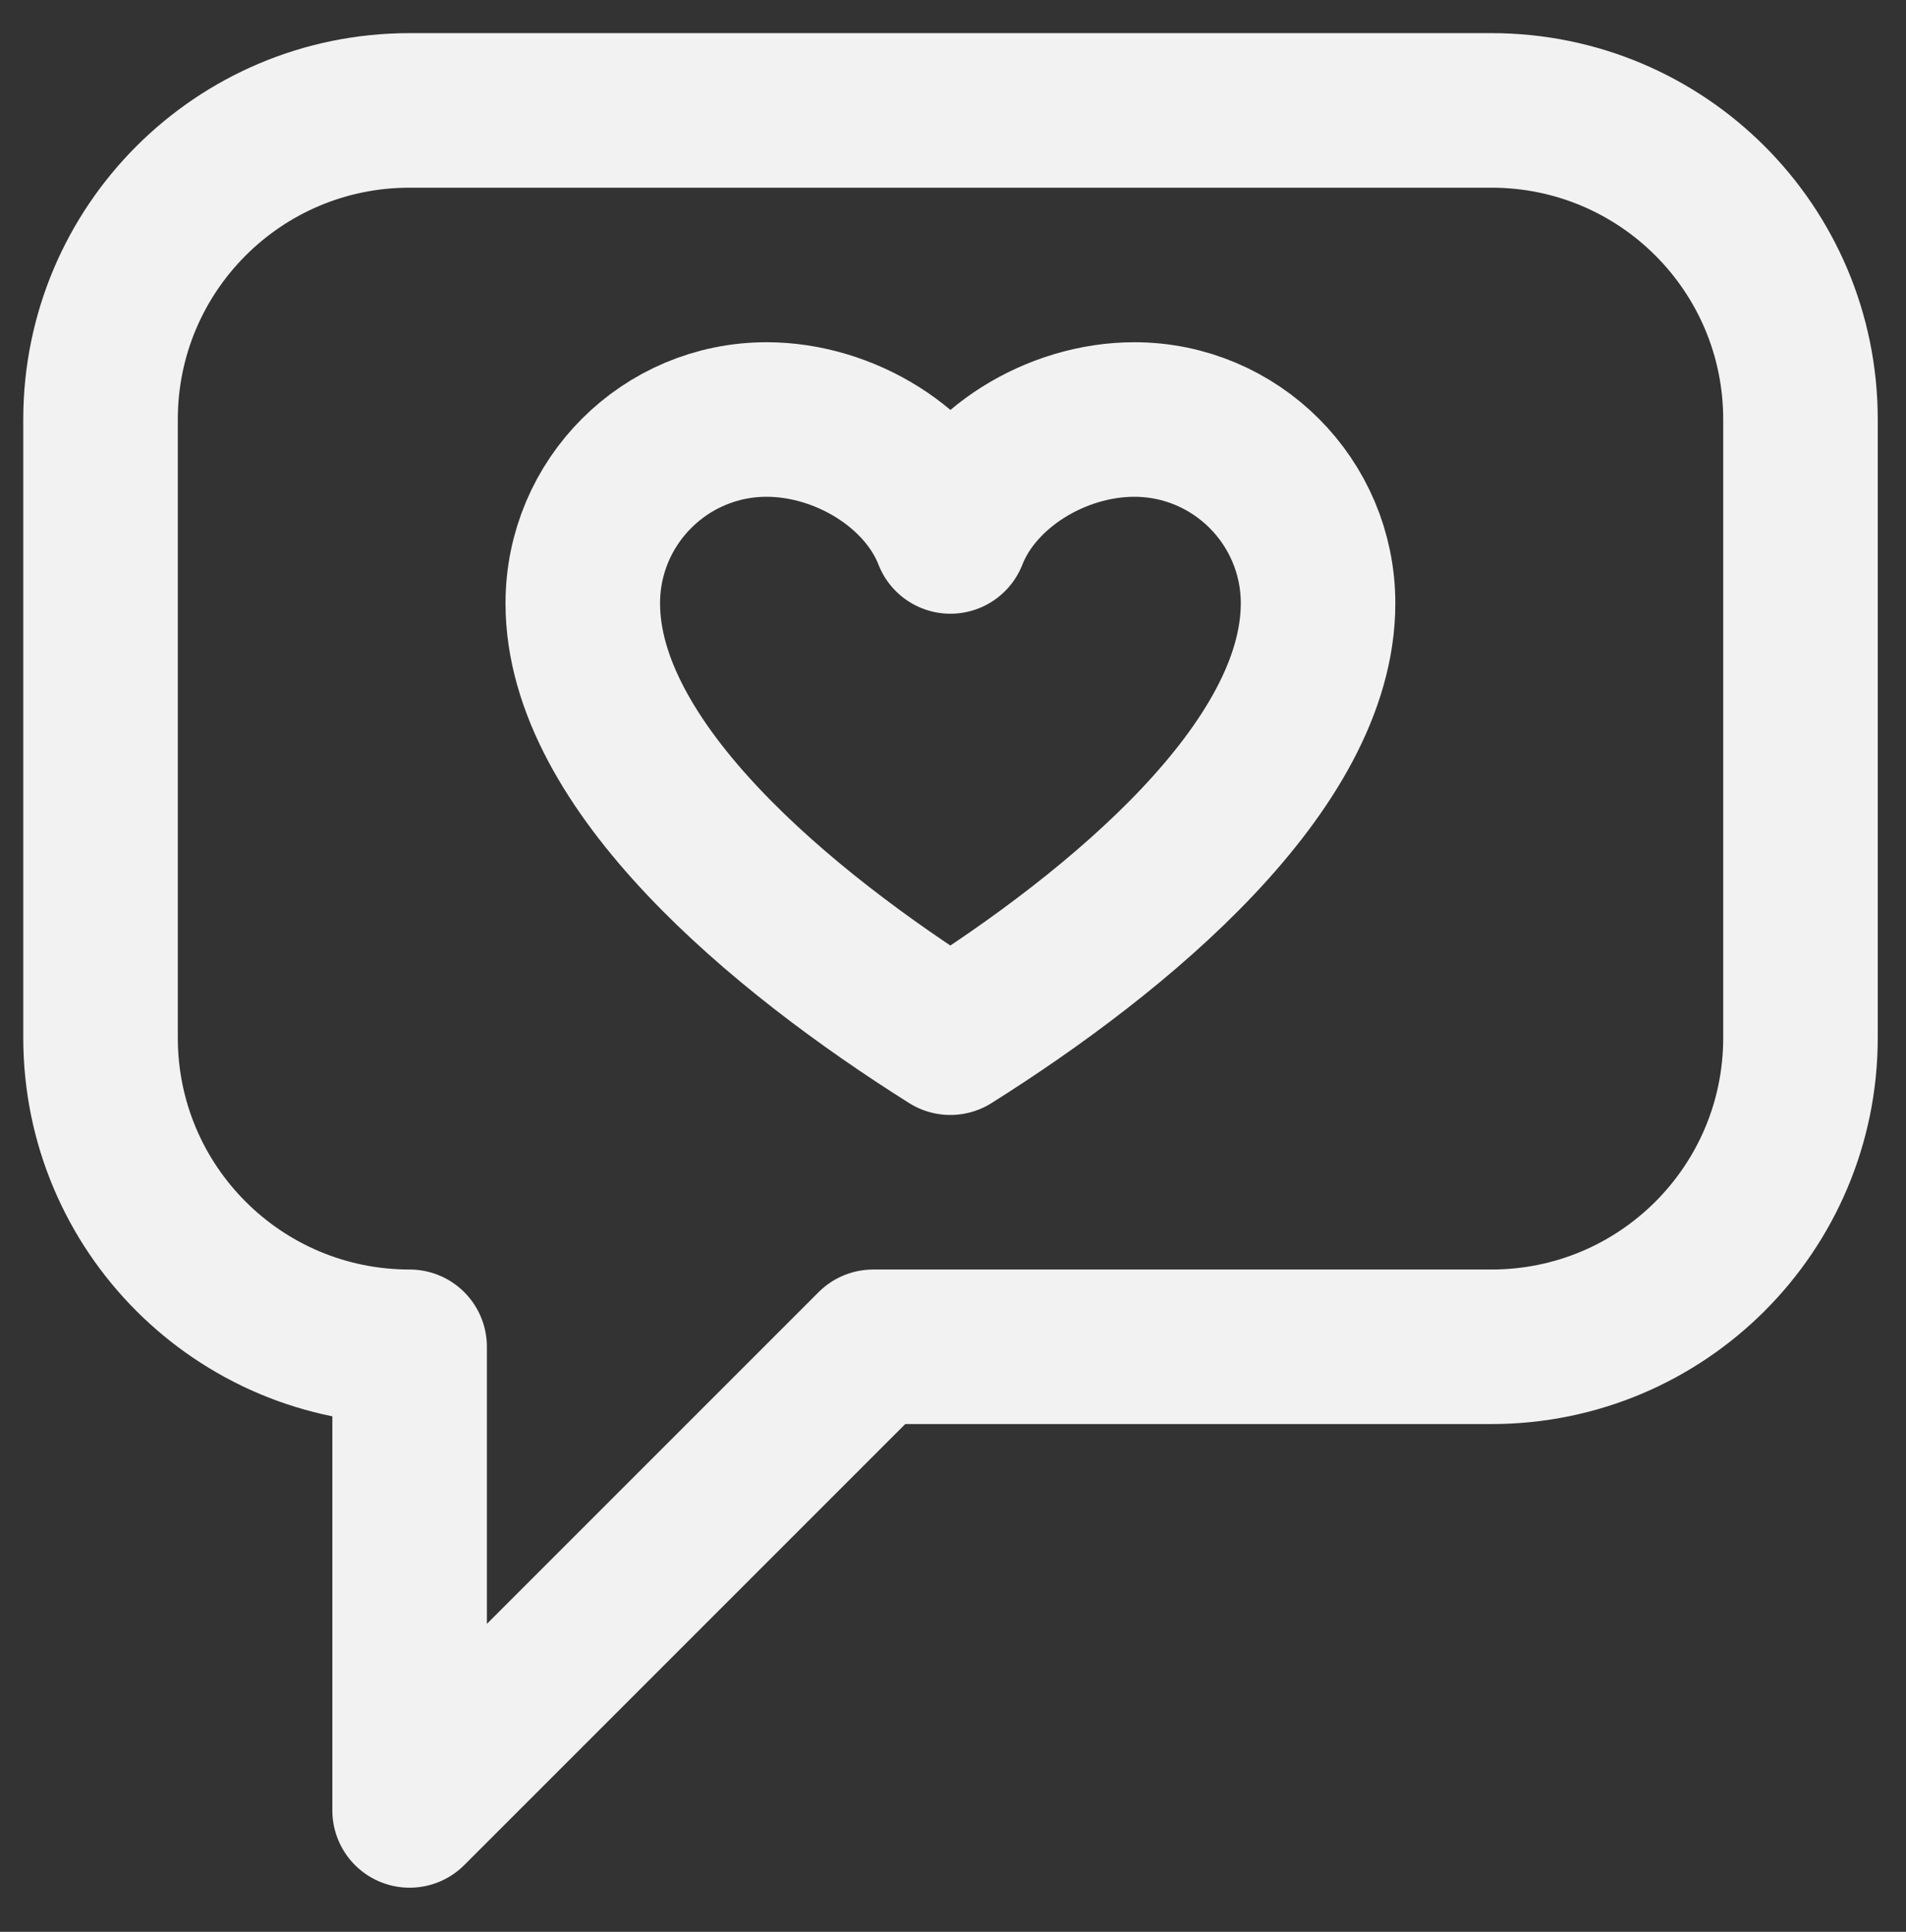 <?xml version="1.0" encoding="utf-8"?>
<!-- Generator: Adobe Illustrator 24.0.1, SVG Export Plug-In . SVG Version: 6.00 Build 0)  -->
<svg version="1.1" id="Ebene_1" xmlns="http://www.w3.org/2000/svg" xmlns:xlink="http://www.w3.org/1999/xlink" x="0px" y="0px"
	 viewBox="0 0 222 225" style="enable-background:new 0 0 222 225;" xml:space="preserve">
<rect x="0" y="0" width="222" height="225" fill="#333333" stroke="none"/>
<style type="text/css">
	.st0{fill:none;stroke:#F2F2F2;stroke-width:18;stroke-linecap:round;stroke-linejoin:round;stroke-miterlimit:10;}
</style>
<path class="st0" d="M47.71,156.86c-19.9,0-36-16.1-36-36v-72c0-19.9,16.1-36,36-36h126c19.9,0,36,16.1,36,36v72
	c0,19.9-16.1,36-36,36h-72l-54,54V156.86z"/>
<path class="st0" d="M153.52,70.27c0-11.82-9.58-21.41-21.41-21.41c-9.08,0-18.29,5.65-21.41,13.62
	c-3.11-7.97-12.33-13.62-21.41-13.62c-11.82,0-21.41,9.58-21.41,21.41c0,18.97,23.11,38.19,42.81,50.59
	C130.42,108.45,153.52,89.24,153.52,70.27z"/>
</svg>
